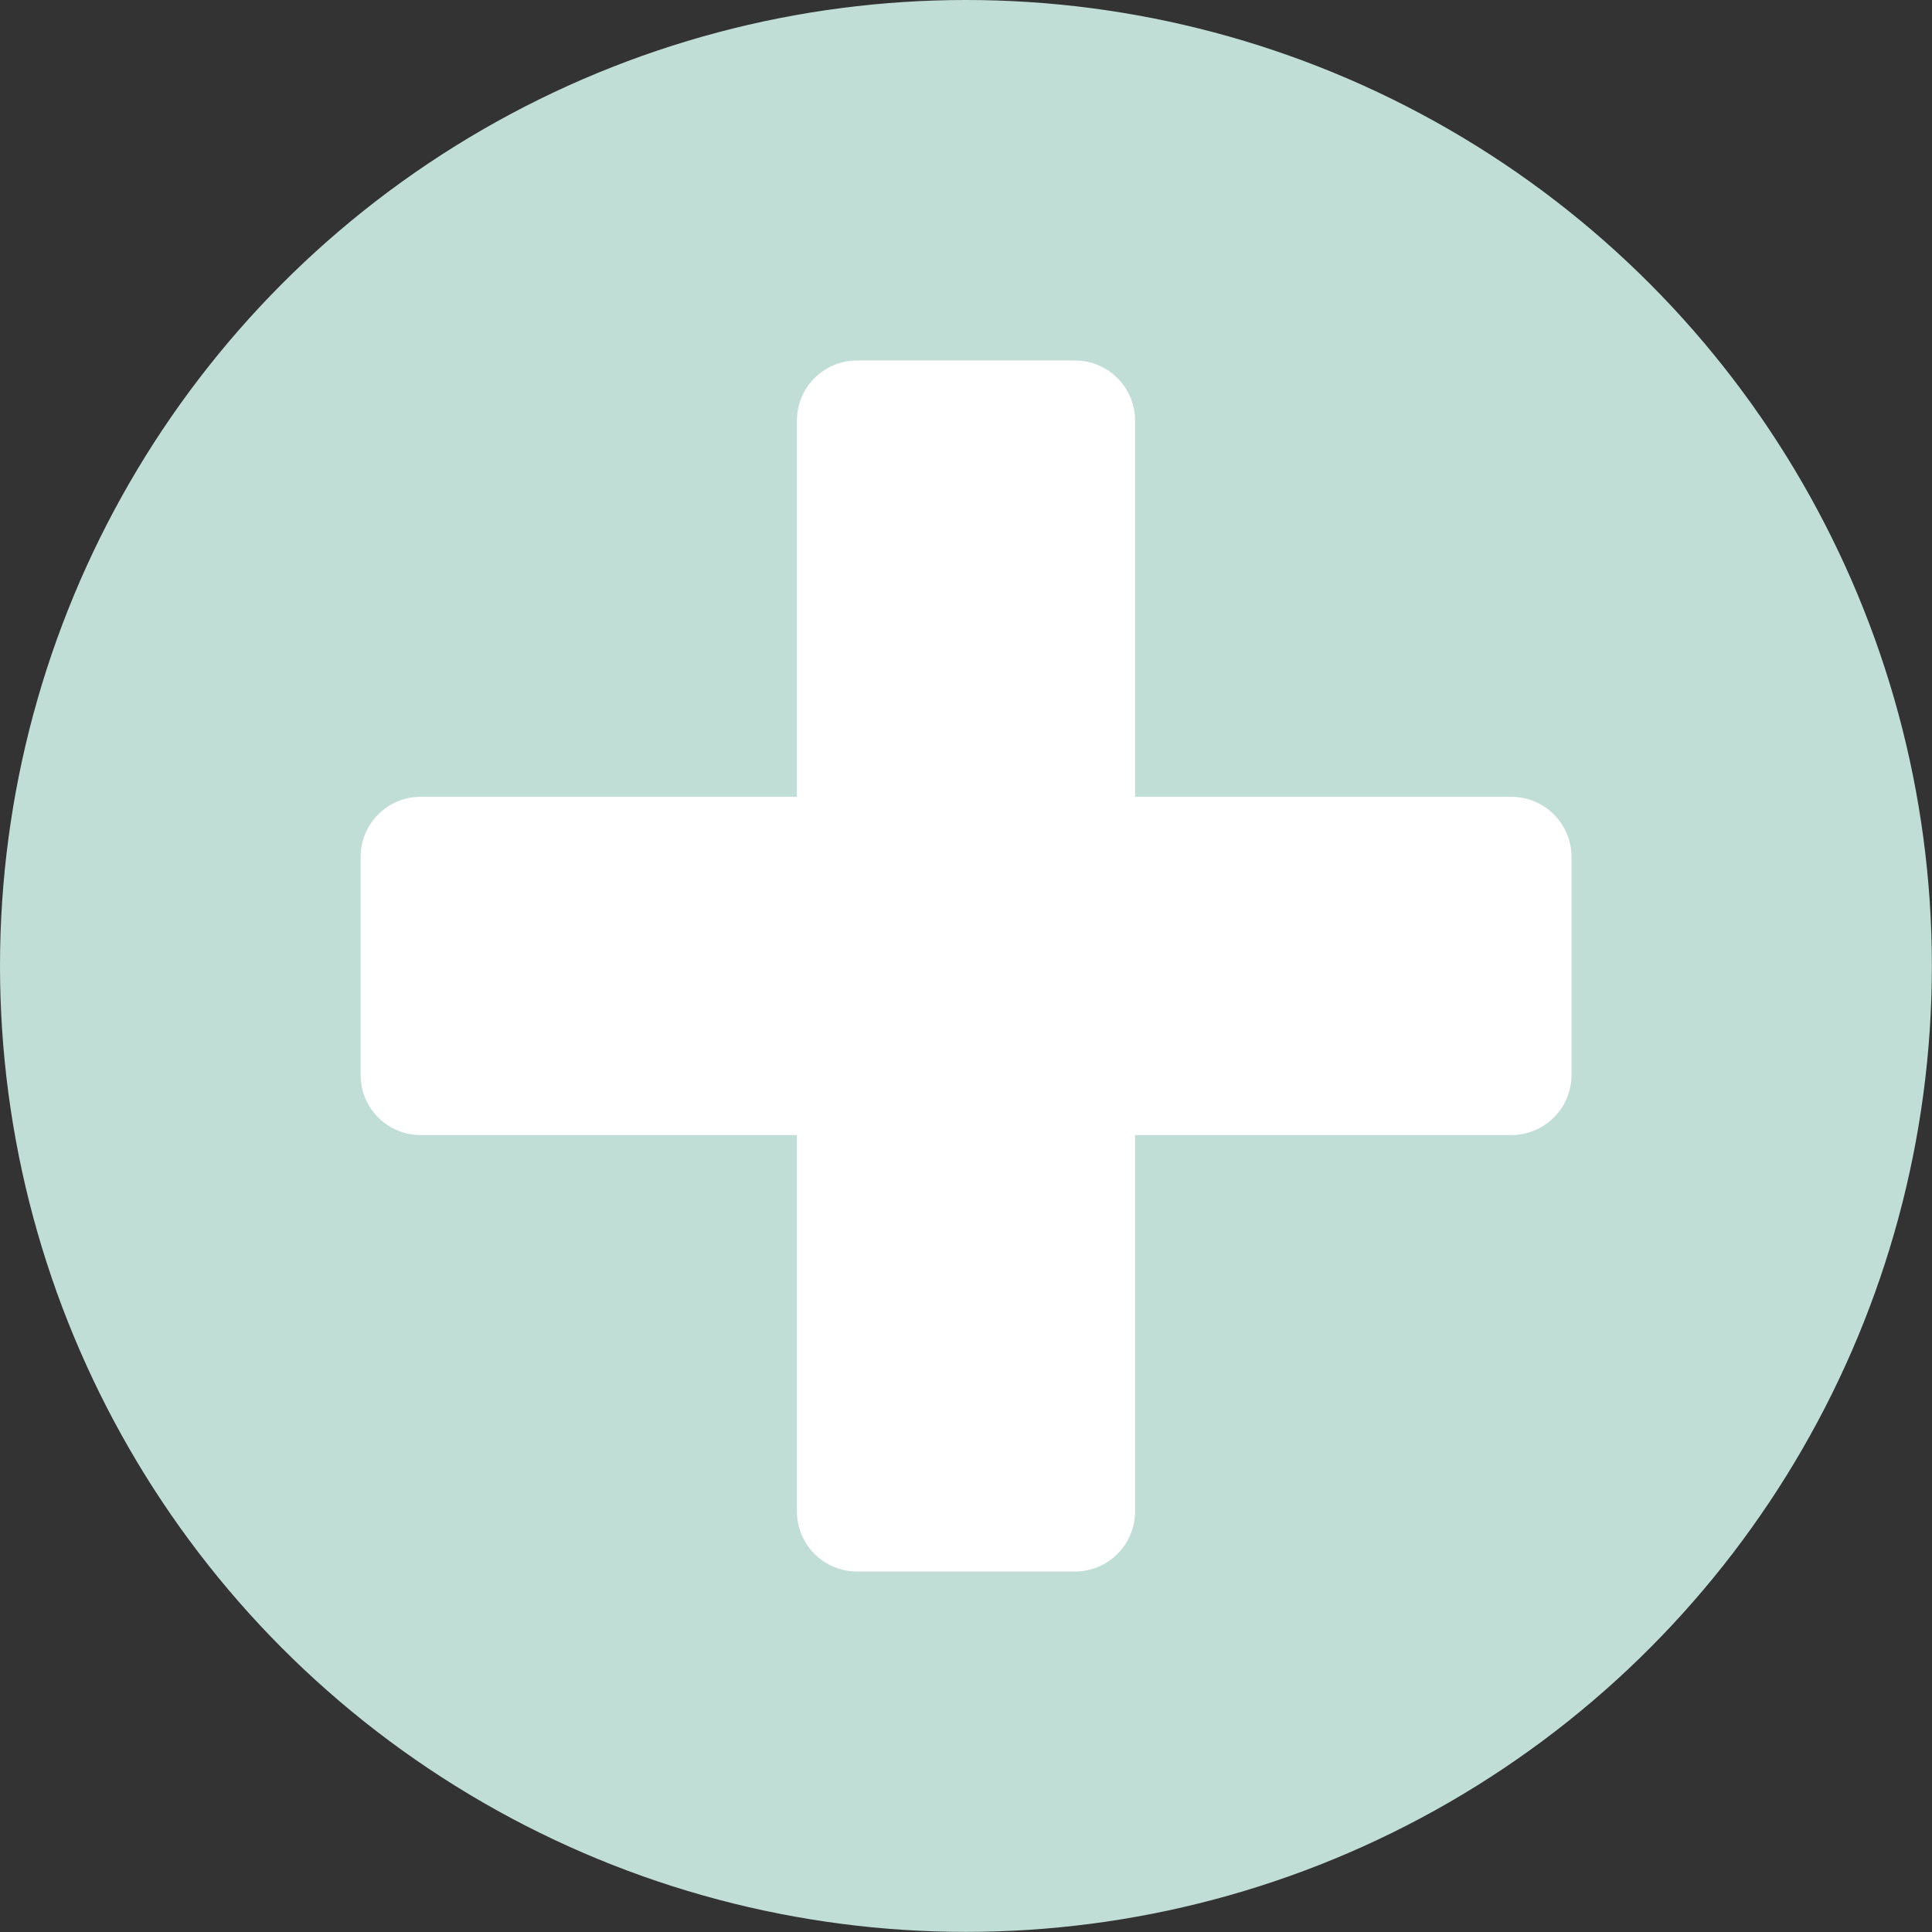 <?xml version="1.0" encoding="UTF-8"?>
<svg data-id="Layer_1" data-name="Layer 1" xmlns="http://www.w3.org/2000/svg" viewBox="0 0 164.15 164.15">
  <rect x="0" y="0" width="164.15" height="164.15" fill="#333333" stroke="none"/>
  <defs>
    <style>
      .cls-1 {
        fill: #c1ded6;
      }

      .cls-2 {
        fill: #fff;
      }
    </style>
  </defs>
  <circle class="cls-1" cx="82.07" cy="82.07" r="82.07"/>
  <path class="cls-2" d="M96.44,128.41v-31.97h31.97c2.82,0,5.11-2.29,5.11-5.1v-18.53c0-2.82-2.29-5.11-5.11-5.11h-31.97v-31.97c0-2.82-2.29-5.1-5.1-5.1h-18.53c-2.82,0-5.1,2.29-5.1,5.1v31.97h-31.97c-2.82,0-5.1,2.29-5.1,5.11v18.53c0,2.82,2.29,5.1,5.1,5.1h31.97v31.97c0,2.82,2.28,5.11,5.1,5.11h18.53c2.82,0,5.1-2.29,5.1-5.11Z"/>
</svg>